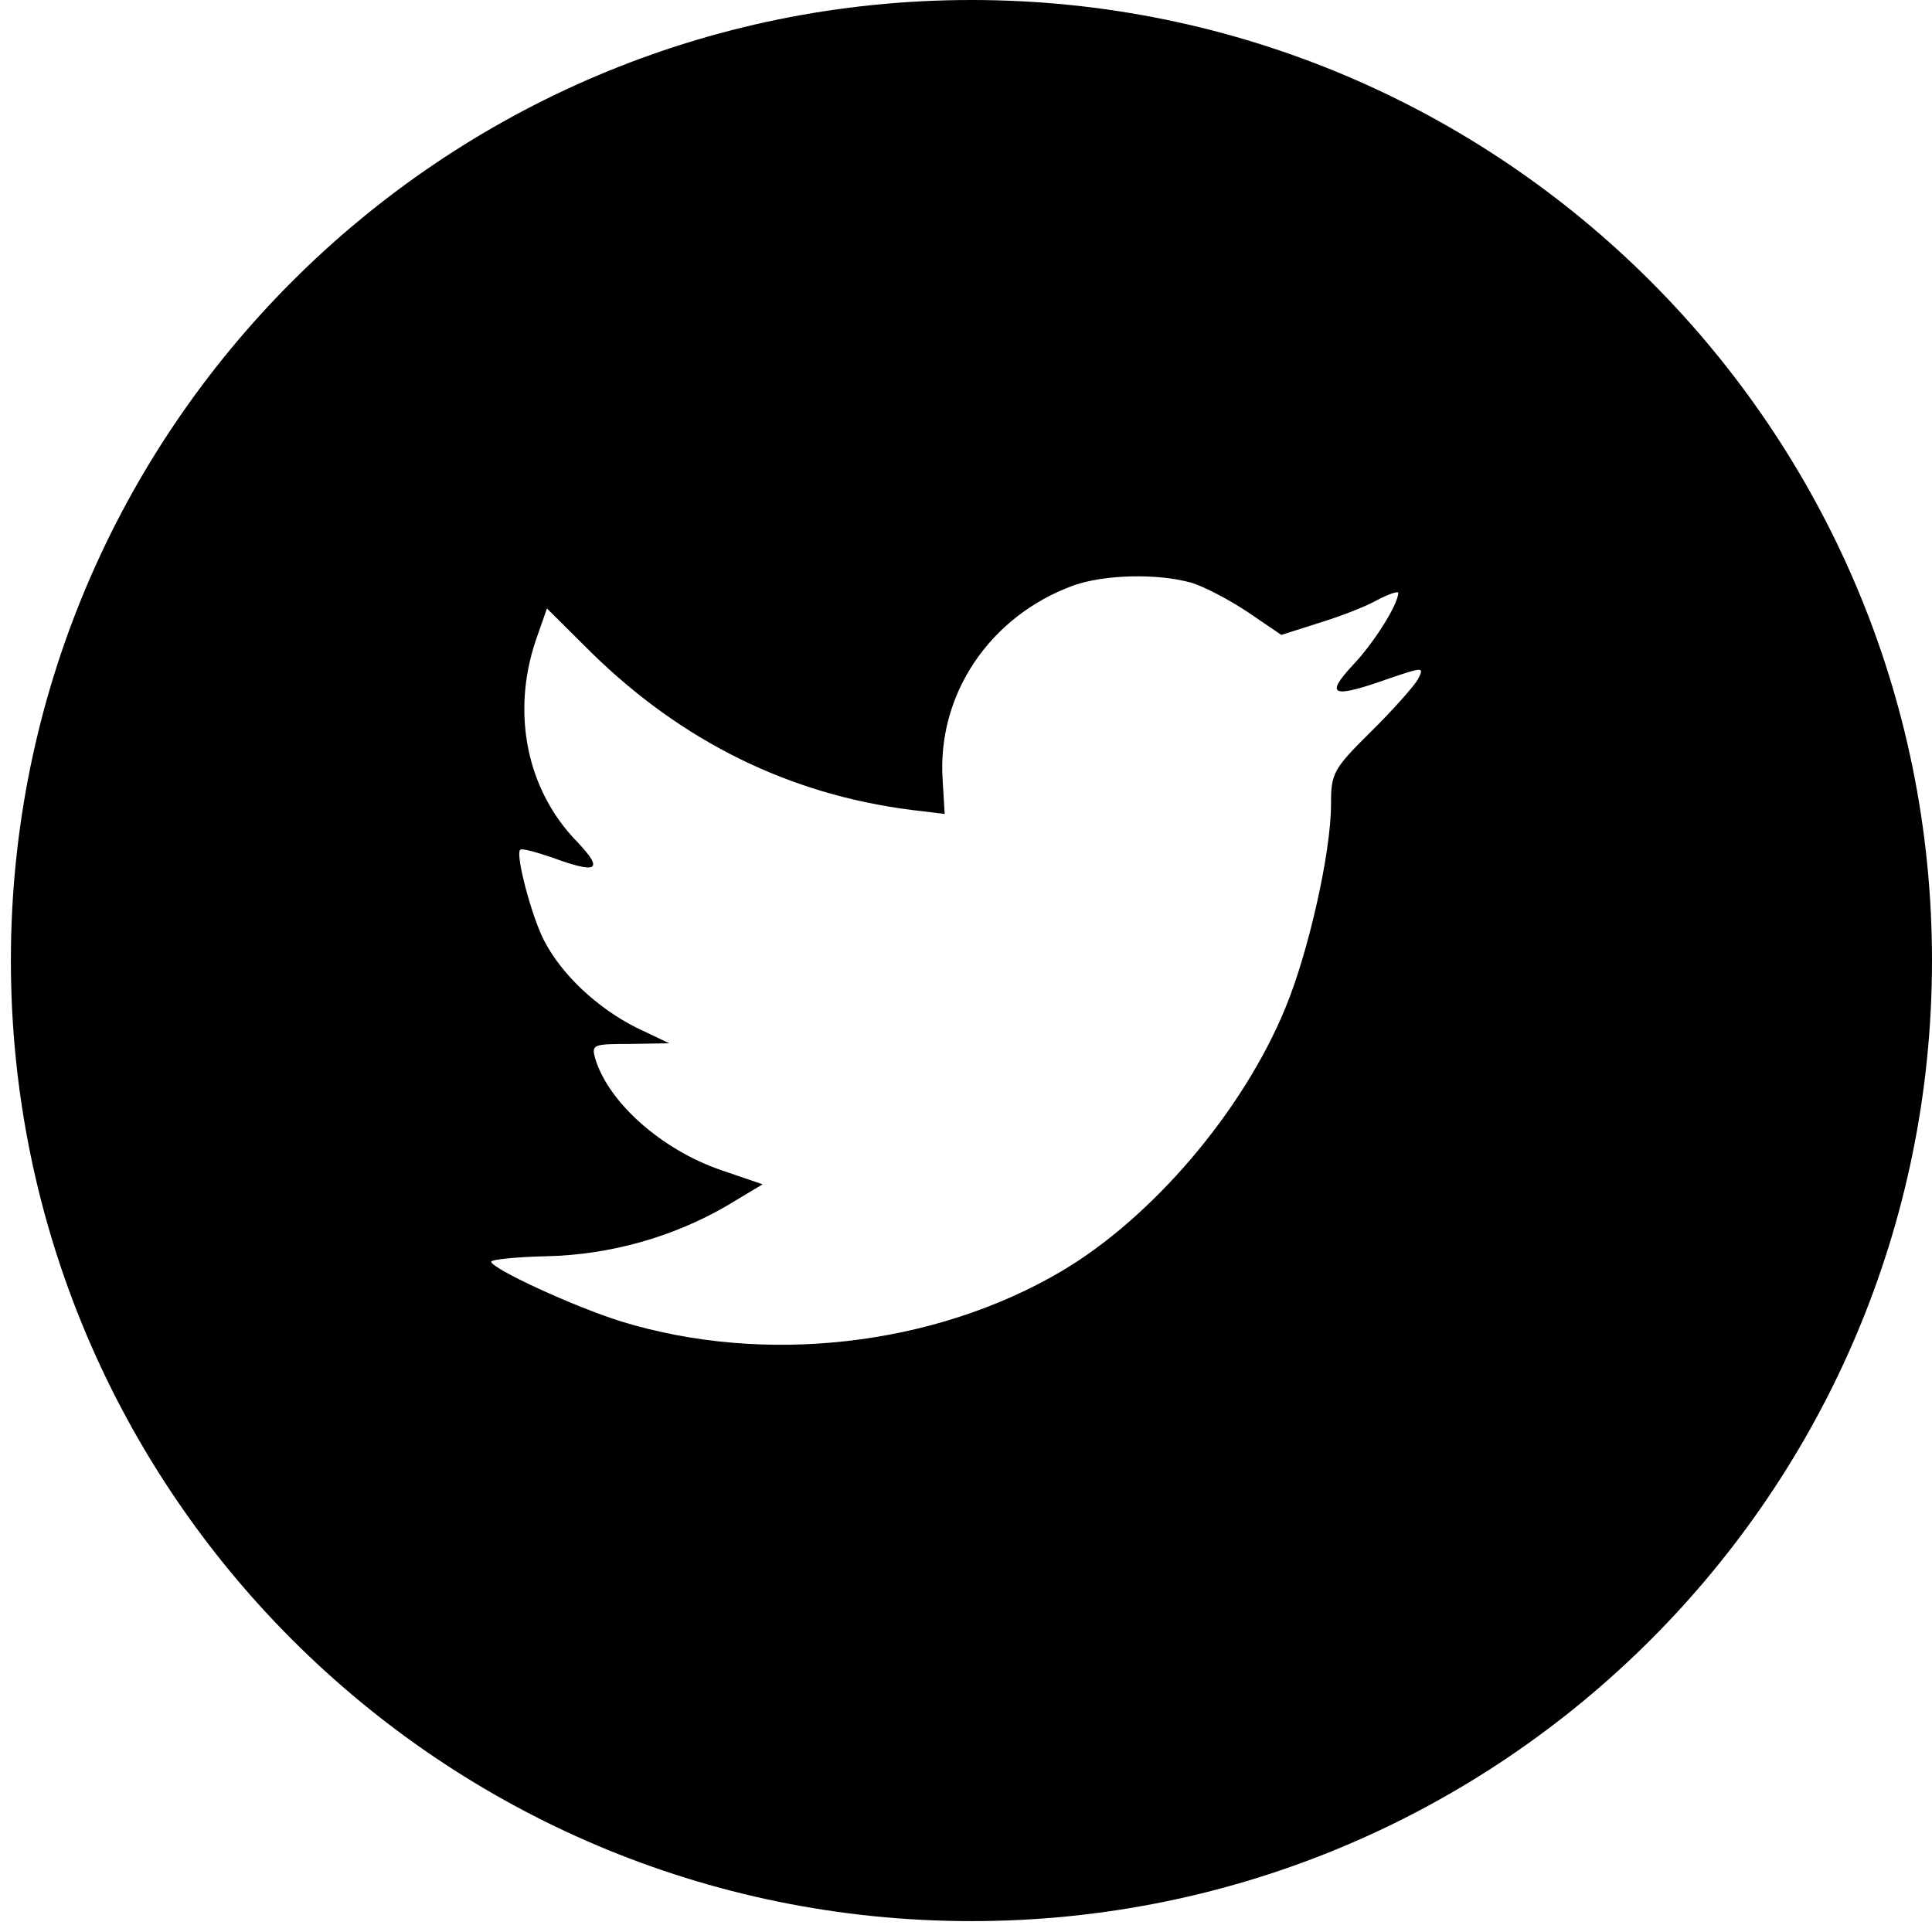 <svg width="30" height="30" viewBox="0 0 30 30" fill="none" xmlns="http://www.w3.org/2000/svg">
<path fill-rule="evenodd" clip-rule="evenodd" d="M0.169 14.915C0.169 6.678 6.847 0 15.085 0C23.322 0 30 6.678 30 14.915C30 23.153 23.322 29.831 15.085 29.831C6.847 29.831 0.169 23.153 0.169 14.915ZM14.638 12.123L14.669 12.639L14.148 12.576C12.249 12.334 10.59 11.512 9.182 10.133L8.493 9.448L8.316 9.954C7.94 11.081 8.18 12.271 8.962 13.071C9.38 13.514 9.286 13.577 8.566 13.313C8.316 13.229 8.097 13.166 8.076 13.198C8.003 13.271 8.253 14.23 8.451 14.609C8.723 15.136 9.275 15.652 9.881 15.957L10.392 16.2L9.787 16.21C9.202 16.21 9.182 16.221 9.244 16.442C9.453 17.126 10.277 17.853 11.195 18.169L11.842 18.39L11.279 18.727C10.444 19.212 9.463 19.486 8.483 19.507C8.013 19.517 7.627 19.559 7.627 19.591C7.627 19.696 8.9 20.286 9.641 20.518C11.863 21.203 14.502 20.908 16.485 19.738C17.893 18.906 19.302 17.253 19.959 15.652C20.314 14.799 20.668 13.24 20.668 12.492C20.668 12.007 20.7 11.944 21.284 11.365C21.628 11.028 21.951 10.659 22.014 10.554C22.118 10.354 22.108 10.354 21.576 10.533C20.689 10.849 20.564 10.807 21.002 10.333C21.326 9.996 21.712 9.385 21.712 9.206C21.712 9.174 21.555 9.227 21.378 9.322C21.19 9.427 20.773 9.585 20.459 9.68L19.896 9.859L19.385 9.511C19.103 9.322 18.707 9.111 18.498 9.048C17.966 8.9 17.152 8.921 16.672 9.09C15.368 9.564 14.544 10.786 14.638 12.123Z" fill="black"/>
</svg>
